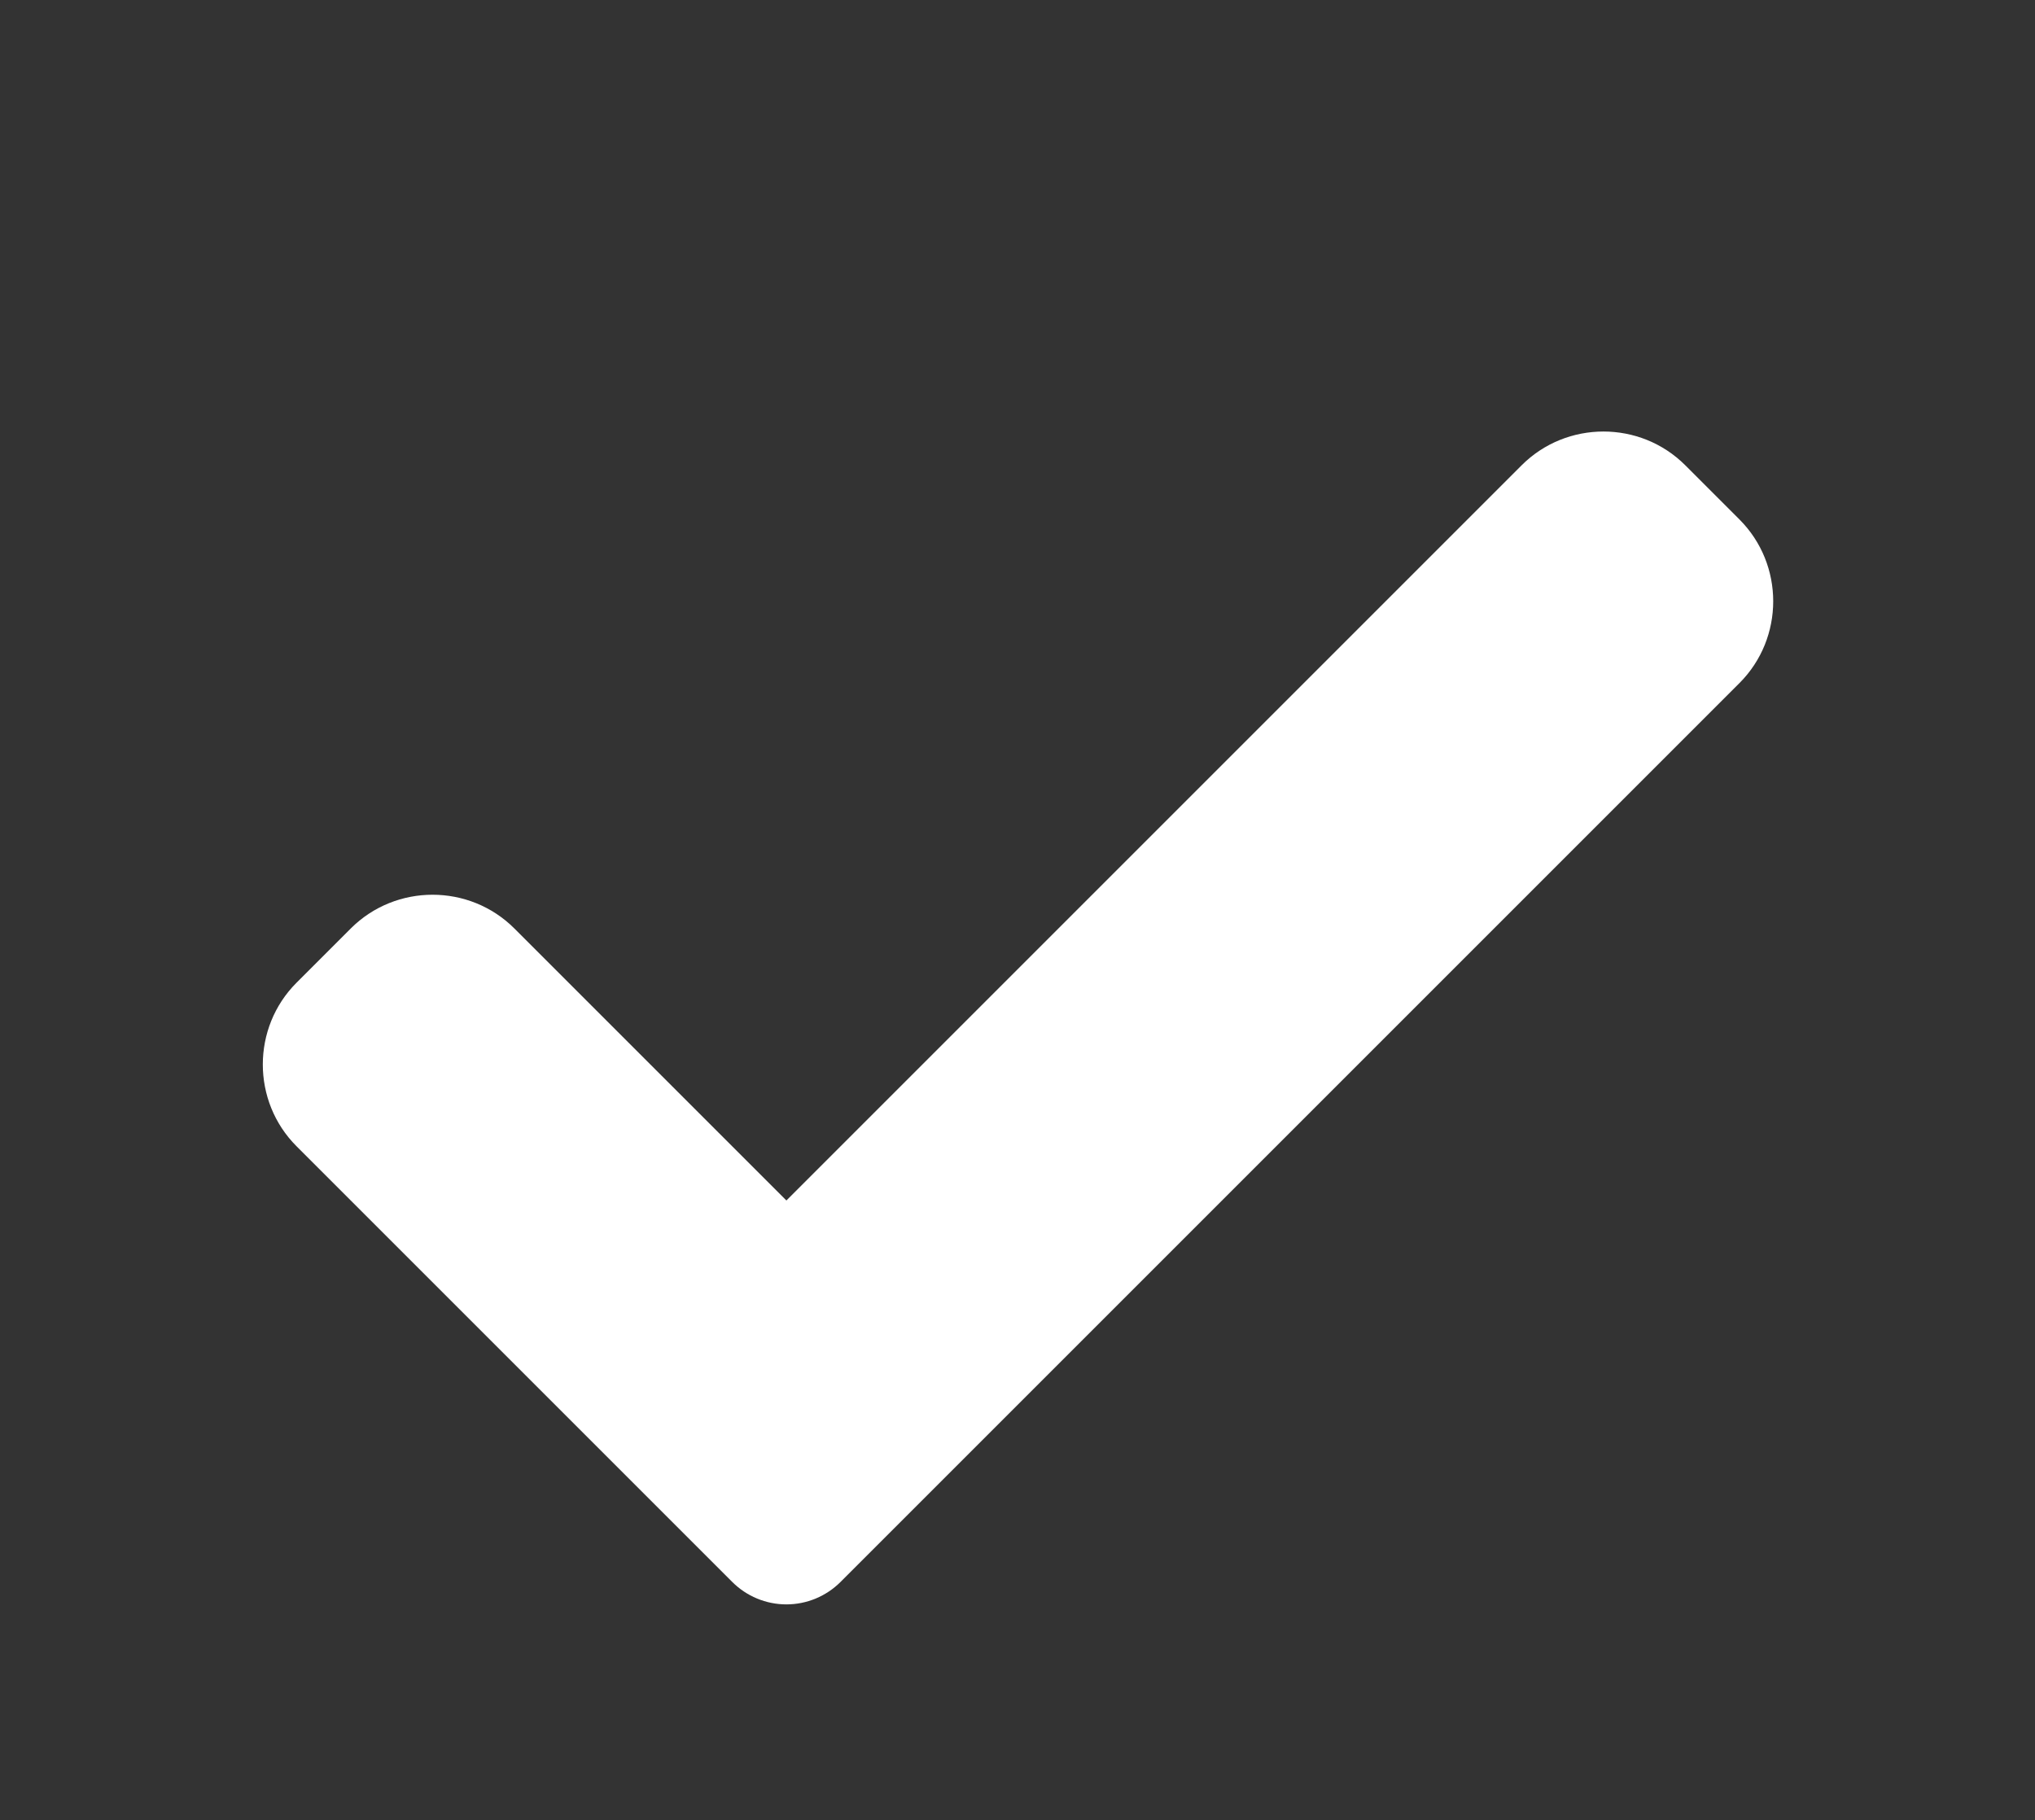 <?xml version="1.0" encoding="utf-8"?>
<!-- Generator: Adobe Illustrator 25.4.1, SVG Export Plug-In . SVG Version: 6.00 Build 0)  -->
<svg version="1.0" id="Ebene_1" xmlns="http://www.w3.org/2000/svg" xmlns:xlink="http://www.w3.org/1999/xlink" x="0px" y="0px"
	 viewBox="0 0 199 178" style="enable-background:new 0 0 199 178;" xml:space="preserve">
<rect x="0" y="0" width="199" height="178" fill="#333333" stroke="none"/>
<style type="text/css">
	.st0{fill:#FFFFFF;}
</style>
<path class="st0" d="M82.2,154.7c-1.4,1.4-3.3,2.2-5.3,2.2s-3.9-0.8-5.3-2.2l-42.6-42.6c-4.4-4.4-4.4-11.6,0-16l5.3-5.3
	c4.4-4.4,11.6-4.4,16,0l26.6,26.6l71.9-71.9c4.4-4.4,11.6-4.4,16,0l5.3,5.3c4.4,4.4,4.4,11.6,0,16L82.2,154.7z"/>
</svg>
